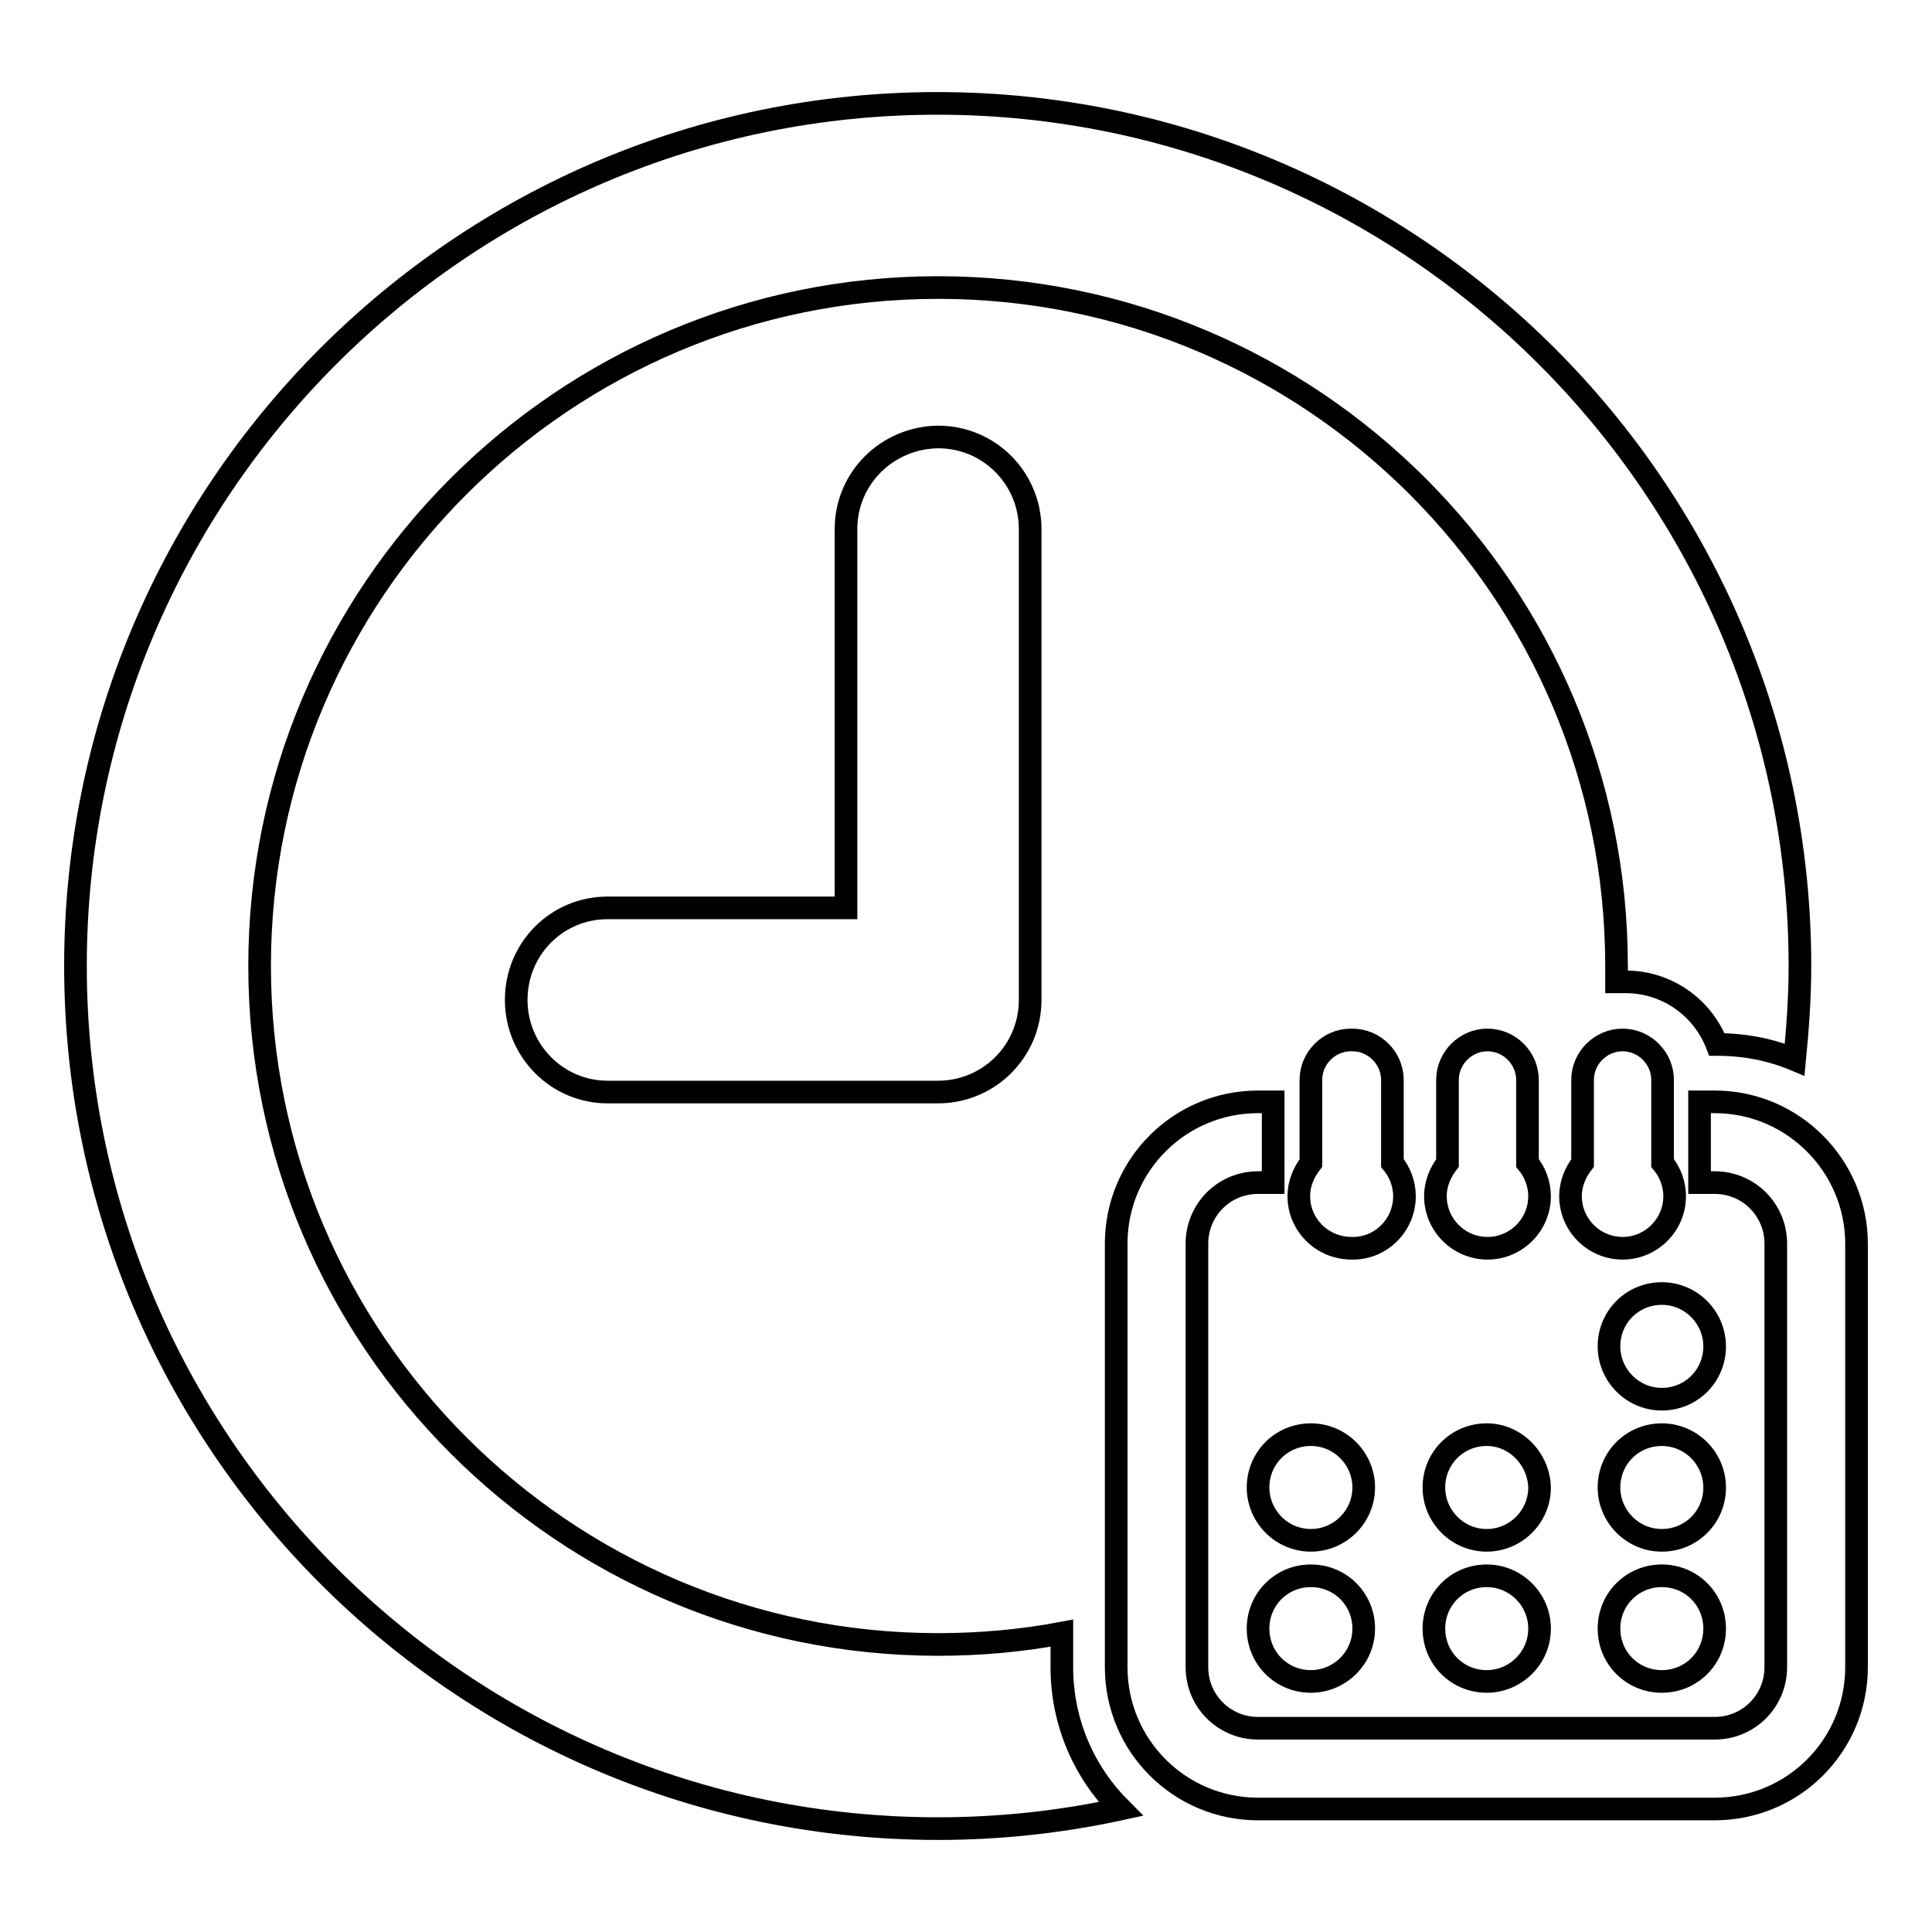 <?xml version="1.0" encoding="utf-8"?>
<!-- Svg Vector Icons : http://www.onlinewebfonts.com/icon -->
<!DOCTYPE svg PUBLIC "-//W3C//DTD SVG 1.1//EN" "http://www.w3.org/Graphics/SVG/1.1/DTD/svg11.dtd">
<svg version="1.1" xmlns="http://www.w3.org/2000/svg" xmlns:xlink="http://www.w3.org/1999/xlink" x="0px" y="0px" viewBox="0 0 256 256" enable-background="new 0 0 256 256" xml:space="preserve">
<g><g><g><g><path stroke-width="3" fill-opacity="0" stroke="#000000"  d="M140.7,216.4c-5.3,1-10.8,1.5-16.4,1.5c-49.6,0-89.9-40.4-89.9-89.9c0-49.6,40.3-89.9,89.9-89.9c49.6,0,89.9,40.3,89.9,89.9c0,0.7,0,1.4,0,2.1c0.4,0,0.8,0,1.2,0c5.5,0,10.2,3.4,12.1,8.3h0.1c3.6,0,7.1,0.7,10.2,2c0.4-4.1,0.7-8.2,0.7-12.4c0-63-51.3-114.3-114.3-114.3C61.2,13.7,10,65,10,128s51.2,114.3,114.3,114.3c8.3,0,16.4-0.9,24.2-2.6c-4.8-4.8-7.8-11.4-7.8-18.8V216.4L140.7,216.4z"/><path stroke-width="3" fill-opacity="0" stroke="#000000"  d="M112.1,70.1v50.2H80.5c-6.7,0-12.1,5.4-12.1,12.2c0,6.7,5.4,12.2,12.1,12.2h43.8c6.7,0,12.2-5.4,12.2-12.2V70.1c0-6.7-5.4-12.2-12.2-12.2C117.5,58,112.1,63.4,112.1,70.1z"/><path stroke-width="3" fill-opacity="0" stroke="#000000"  d="M186.1,158.5c0-1.6-0.6-3.2-1.6-4.4v-11c0-2.9-2.4-5.3-5.3-5.3H179c-2.9,0-5.3,2.4-5.3,5.3v11c-1,1.3-1.6,2.8-1.6,4.4c0,3.8,3.1,6.9,7,6.9h0C182.9,165.5,186.1,162.4,186.1,158.5z"/><path stroke-width="3" fill-opacity="0" stroke="#000000"  d="M202.4,154.1v-11c0-2.9-2.4-5.3-5.3-5.3c-2.9,0-5.3,2.4-5.3,5.3v11c-1,1.3-1.6,2.8-1.6,4.4c0,3.8,3.1,6.9,6.9,6.9c3.8,0,6.9-3.1,6.9-6.9C204,156.9,203.4,155.3,202.4,154.1z"/><path stroke-width="3" fill-opacity="0" stroke="#000000"  d="M215,137.8c-2.9,0-5.3,2.4-5.3,5.3v11c-1,1.3-1.6,2.8-1.6,4.4c0,3.8,3.1,6.9,6.9,6.9c3.8,0,6.9-3.1,6.9-6.9c0-1.6-0.6-3.2-1.6-4.4v-11C220.3,140.2,217.9,137.8,215,137.8z"/><path stroke-width="3" fill-opacity="0" stroke="#000000"  d="M227.2,146h-2v10.7h2c4.5,0,8.1,3.6,8.1,8.1v56.1c0,4.5-3.6,8.1-8.1,8.1h-60.5c-4.5,0-8.1-3.6-8.1-8.1v-56.1c0-4.5,3.6-8.1,8.1-8.1h2V146h-2c-10.4,0-18.8,8.4-18.8,18.8v56.1c0,10.4,8.4,18.8,18.8,18.8h60.5c10.4,0,18.8-8.4,18.8-18.8v-56.1C246,154.5,237.6,146,227.2,146z"/><path stroke-width="3" fill-opacity="0" stroke="#000000"  d="M173.7,190.1c-3.9,0-7,3.1-7,7c0,3.8,3.1,7,7,7c3.8,0,7-3.1,7-7C180.7,193.3,177.6,190.1,173.7,190.1z"/><path stroke-width="3" fill-opacity="0" stroke="#000000"  d="M197,190.1c-3.9,0-7,3.1-7,7c0,3.8,3.1,7,7,7c3.8,0,7-3.1,7-7C203.9,193.3,200.8,190.1,197,190.1z"/><path stroke-width="3" fill-opacity="0" stroke="#000000"  d="M220.2,190.1c-3.9,0-7,3.1-7,7c0,3.8,3.1,7,7,7c3.9,0,7-3.1,7-7C227.2,193.3,224.1,190.1,220.2,190.1z"/><path stroke-width="3" fill-opacity="0" stroke="#000000"  d="M173.7,208.8c-3.9,0-7,3.1-7,7c0,3.9,3.1,7,7,7c3.8,0,7-3.1,7-7S177.6,208.8,173.7,208.8z"/><path stroke-width="3" fill-opacity="0" stroke="#000000"  d="M197,208.8c-3.9,0-7,3.1-7,7c0,3.9,3.1,7,7,7c3.8,0,7-3.1,7-7C204,211.9,200.8,208.8,197,208.8z"/><path stroke-width="3" fill-opacity="0" stroke="#000000"  d="M220.2,208.8c-3.9,0-7,3.1-7,7c0,3.9,3.1,7,7,7c3.9,0,7-3.1,7-7S224.1,208.8,220.2,208.8z"/><path stroke-width="3" fill-opacity="0" stroke="#000000"  d="M220.2,171.4c-3.9,0-7,3.1-7,7c0,3.8,3.1,7,7,7c3.9,0,7-3.1,7-7C227.2,174.6,224.1,171.4,220.2,171.4z"/></g></g><g></g><g></g><g></g><g></g><g></g><g></g><g></g><g></g><g></g><g></g><g></g><g></g><g></g><g></g><g></g></g></g>
</svg>